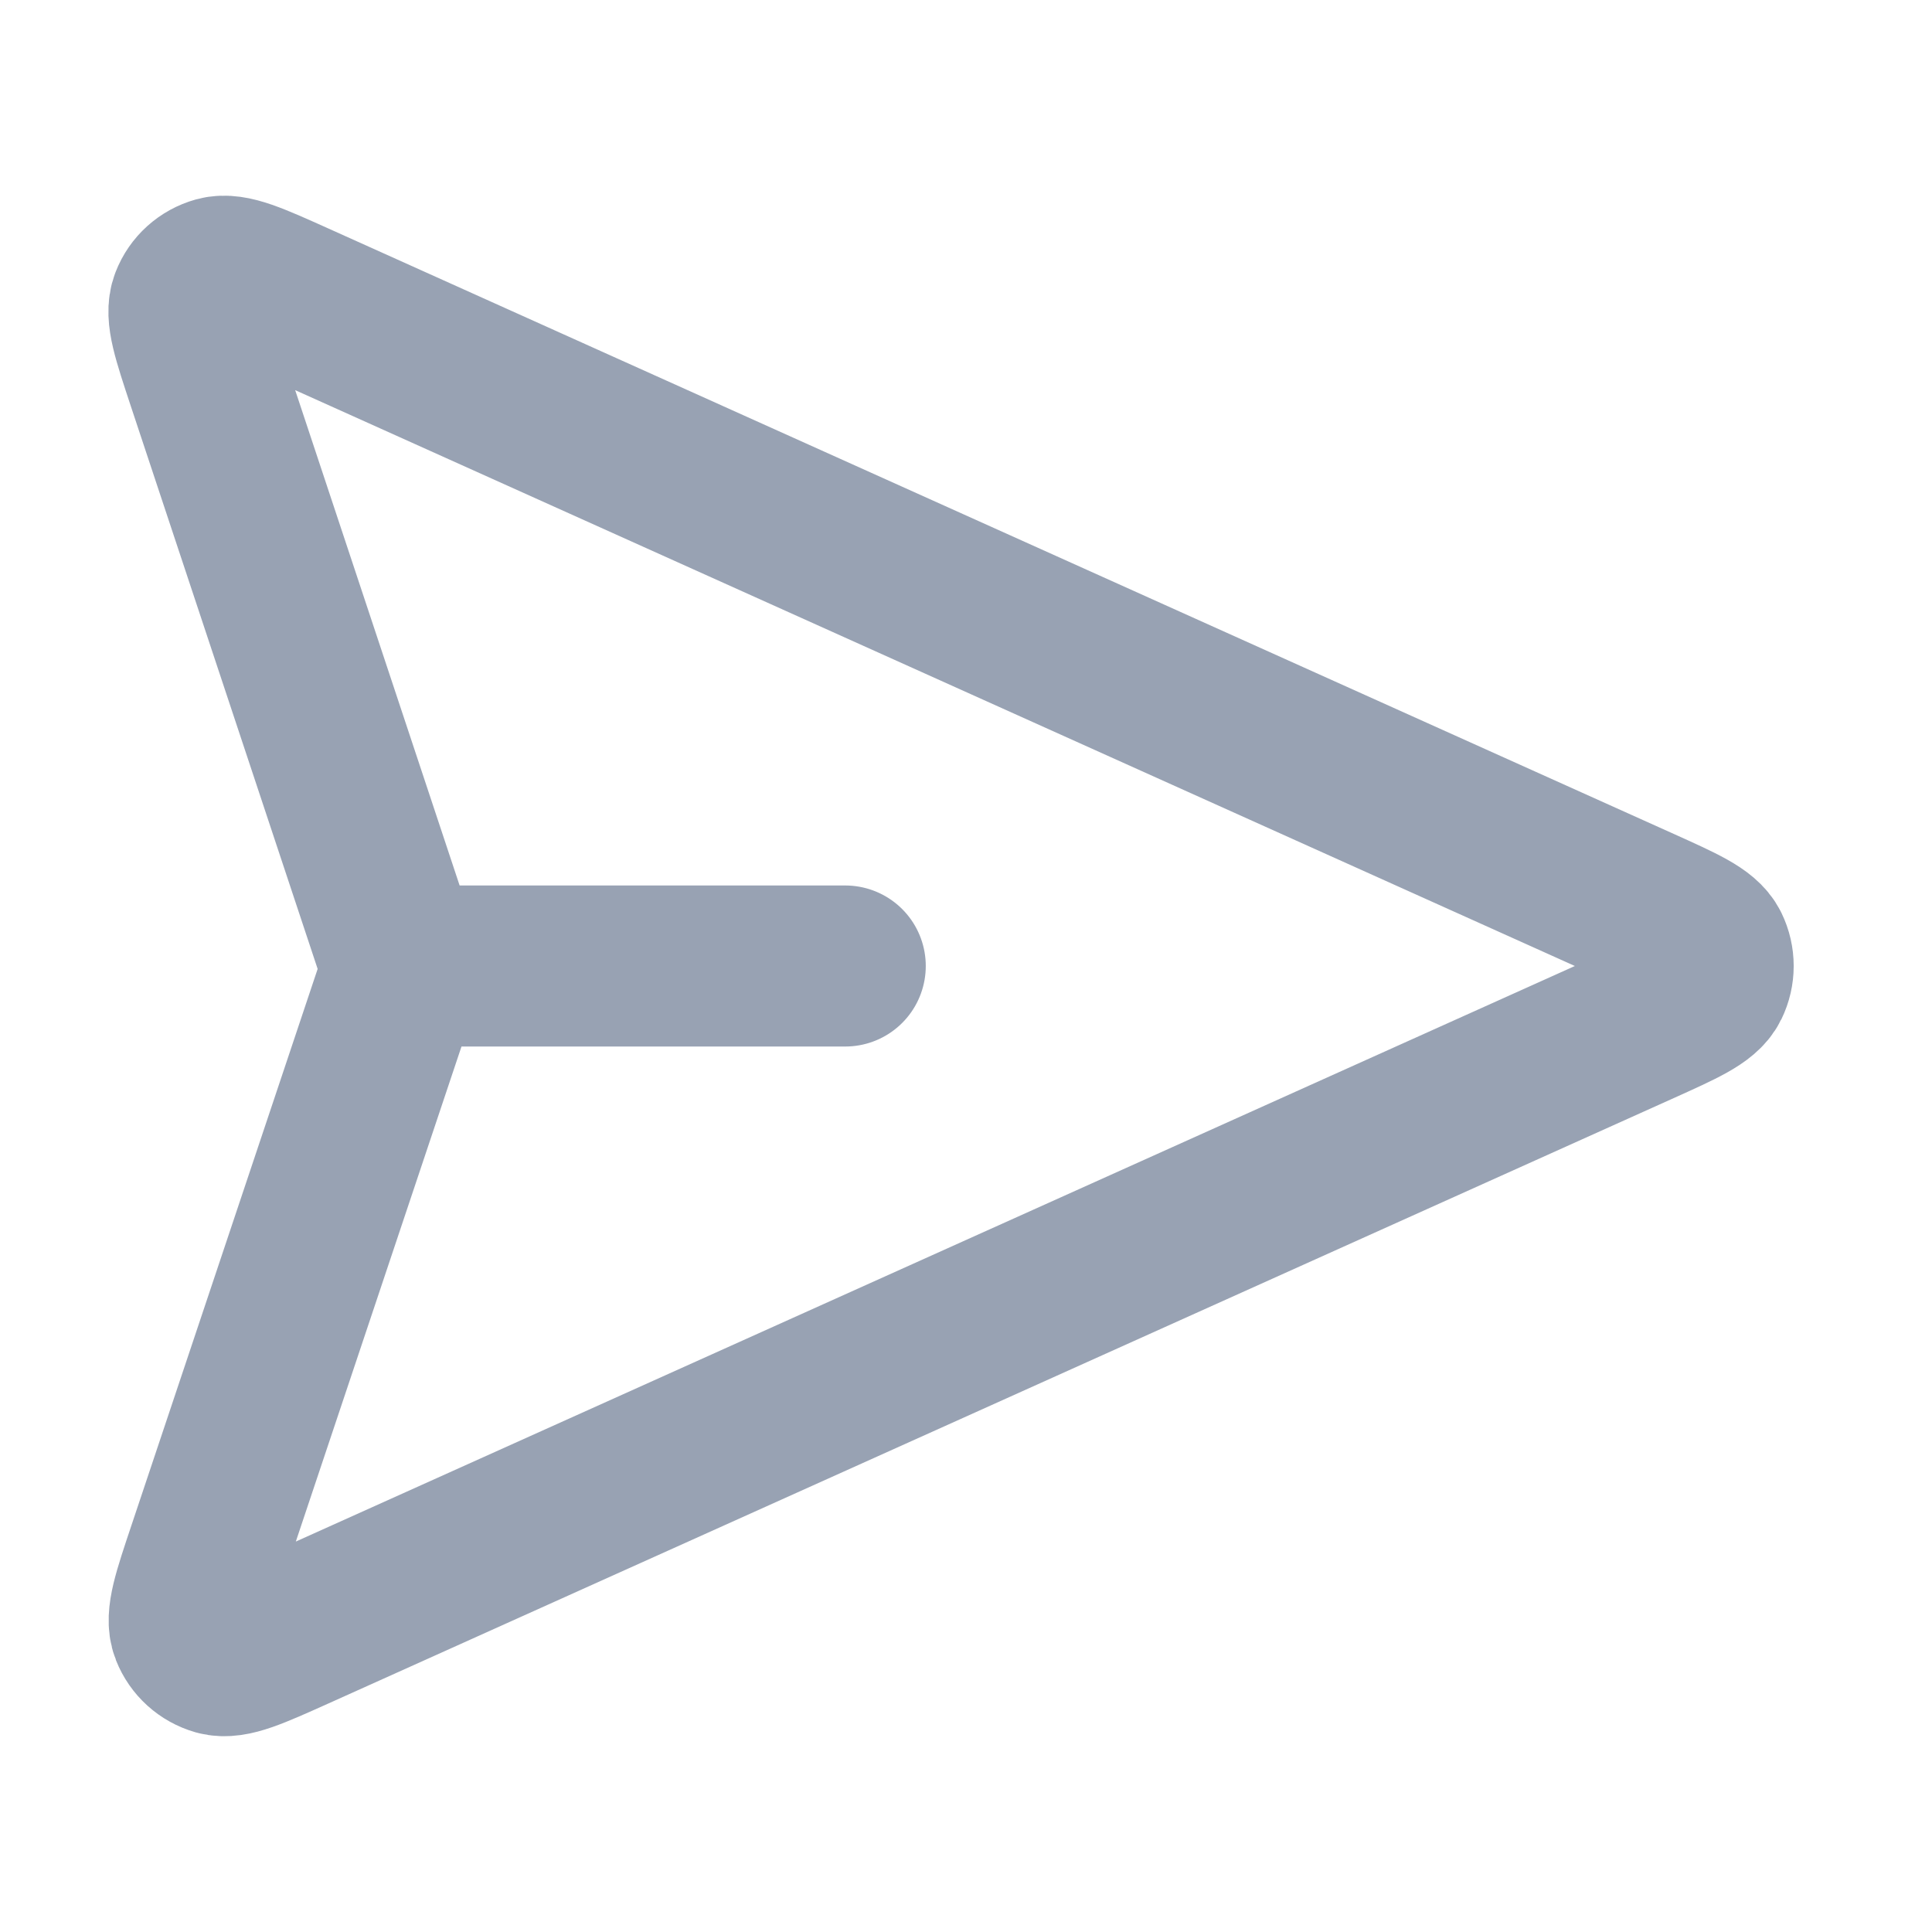 <svg width="20" height="20" viewBox="0 0 20 20" fill="none" xmlns="http://www.w3.org/2000/svg">
<g id="send-03">
<path id="Icon" d="M8.75 10H4.167M4.096 10.243L2.151 16.055C1.998 16.512 1.921 16.74 1.976 16.881C2.024 17.003 2.126 17.095 2.252 17.131C2.398 17.171 2.617 17.072 3.056 16.875L16.983 10.608C17.411 10.415 17.626 10.319 17.692 10.185C17.749 10.068 17.749 9.932 17.692 9.815C17.626 9.681 17.411 9.585 16.983 9.392L3.052 3.123C2.614 2.926 2.395 2.828 2.25 2.868C2.124 2.903 2.021 2.995 1.974 3.117C1.918 3.258 1.994 3.485 2.145 3.941L4.097 9.821C4.123 9.9 4.136 9.939 4.141 9.979C4.146 10.014 4.146 10.05 4.141 10.086C4.136 10.126 4.123 10.165 4.096 10.243Z" stroke="#98A2B3" stroke-width="1.667" stroke-linecap="round" stroke-linejoin="round"/>
</g>
</svg>
